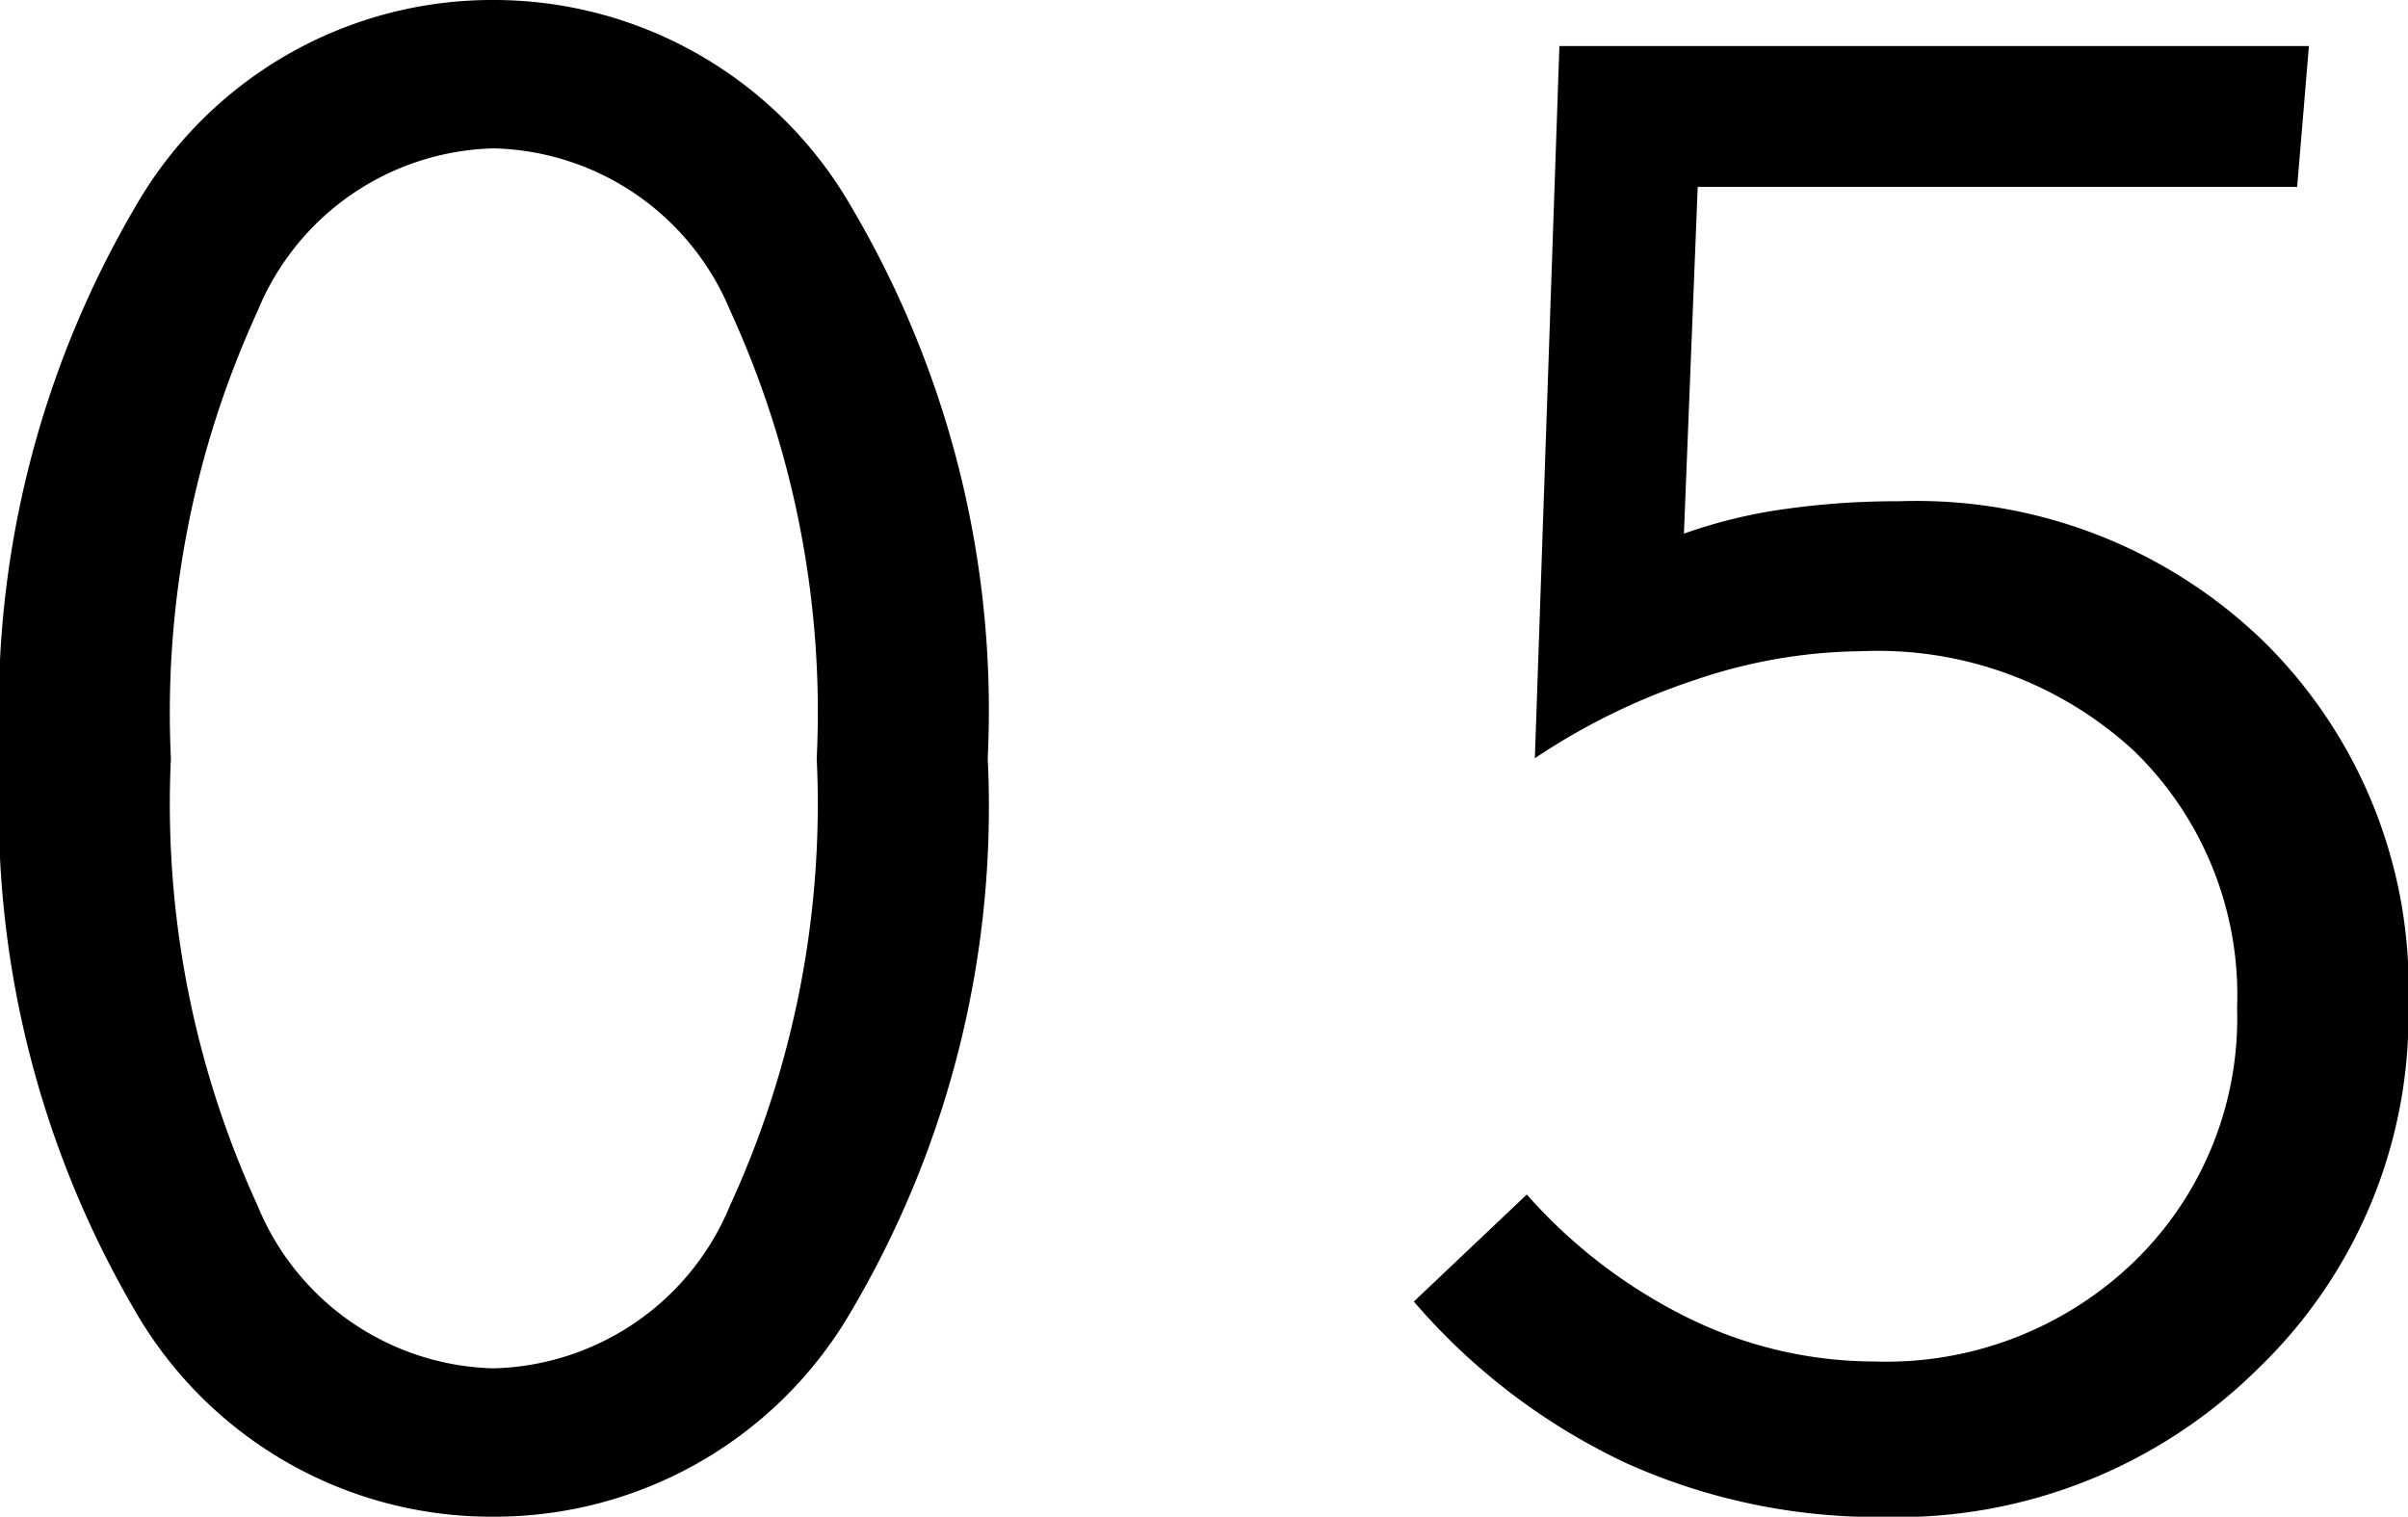 <svg xmlns="http://www.w3.org/2000/svg" width="23.938" height="15.078" viewBox="0 0 23.938 15.078">
  <path id="パス_176" data-name="パス 176" d="M10.6-7.08A9.868,9.868,0,0,1,9.248-1.592,4.1,4.1,0,0,1,5.684.459a4.088,4.088,0,0,1-3.56-2.046A9.892,9.892,0,0,1,.781-7.08a9.868,9.868,0,0,1,1.348-5.488,4.089,4.089,0,0,1,3.555-2.051,4.1,4.1,0,0,1,3.56,2.056A9.845,9.845,0,0,1,10.6-7.08ZM5.684-1.016A2.611,2.611,0,0,0,8.037-2.632,9.566,9.566,0,0,0,8.9-7.08a9.566,9.566,0,0,0-.859-4.448,2.611,2.611,0,0,0-2.354-1.616A2.605,2.605,0,0,0,3.34-11.523,9.572,9.572,0,0,0,2.48-7.08,9.572,9.572,0,0,0,3.34-2.637,2.605,2.605,0,0,0,5.684-1.016ZM15.959-2.744A5.219,5.219,0,0,0,17.58-1.509a4.21,4.21,0,0,0,1.836.425A3.546,3.546,0,0,0,22-2.08,3.372,3.372,0,0,0,23.02-4.6a3.383,3.383,0,0,0-1.03-2.559,3.755,3.755,0,0,0-2.71-.986,5.24,5.24,0,0,0-1.641.283,6.525,6.525,0,0,0-1.6.781l.244-7.08h7.451l-.117,1.4H17.658l-.137,3.447a5.068,5.068,0,0,1,1-.244,7.943,7.943,0,0,1,1.143-.078,4.957,4.957,0,0,1,3.633,1.406,4.831,4.831,0,0,1,1.426,3.594,4.872,4.872,0,0,1-1.5,3.628,5.091,5.091,0,0,1-3.7,1.47,6.1,6.1,0,0,1-2.568-.532A6.327,6.327,0,0,1,14.836-1.68Z" transform="translate(-0.781 14.619)"/>
</svg>
